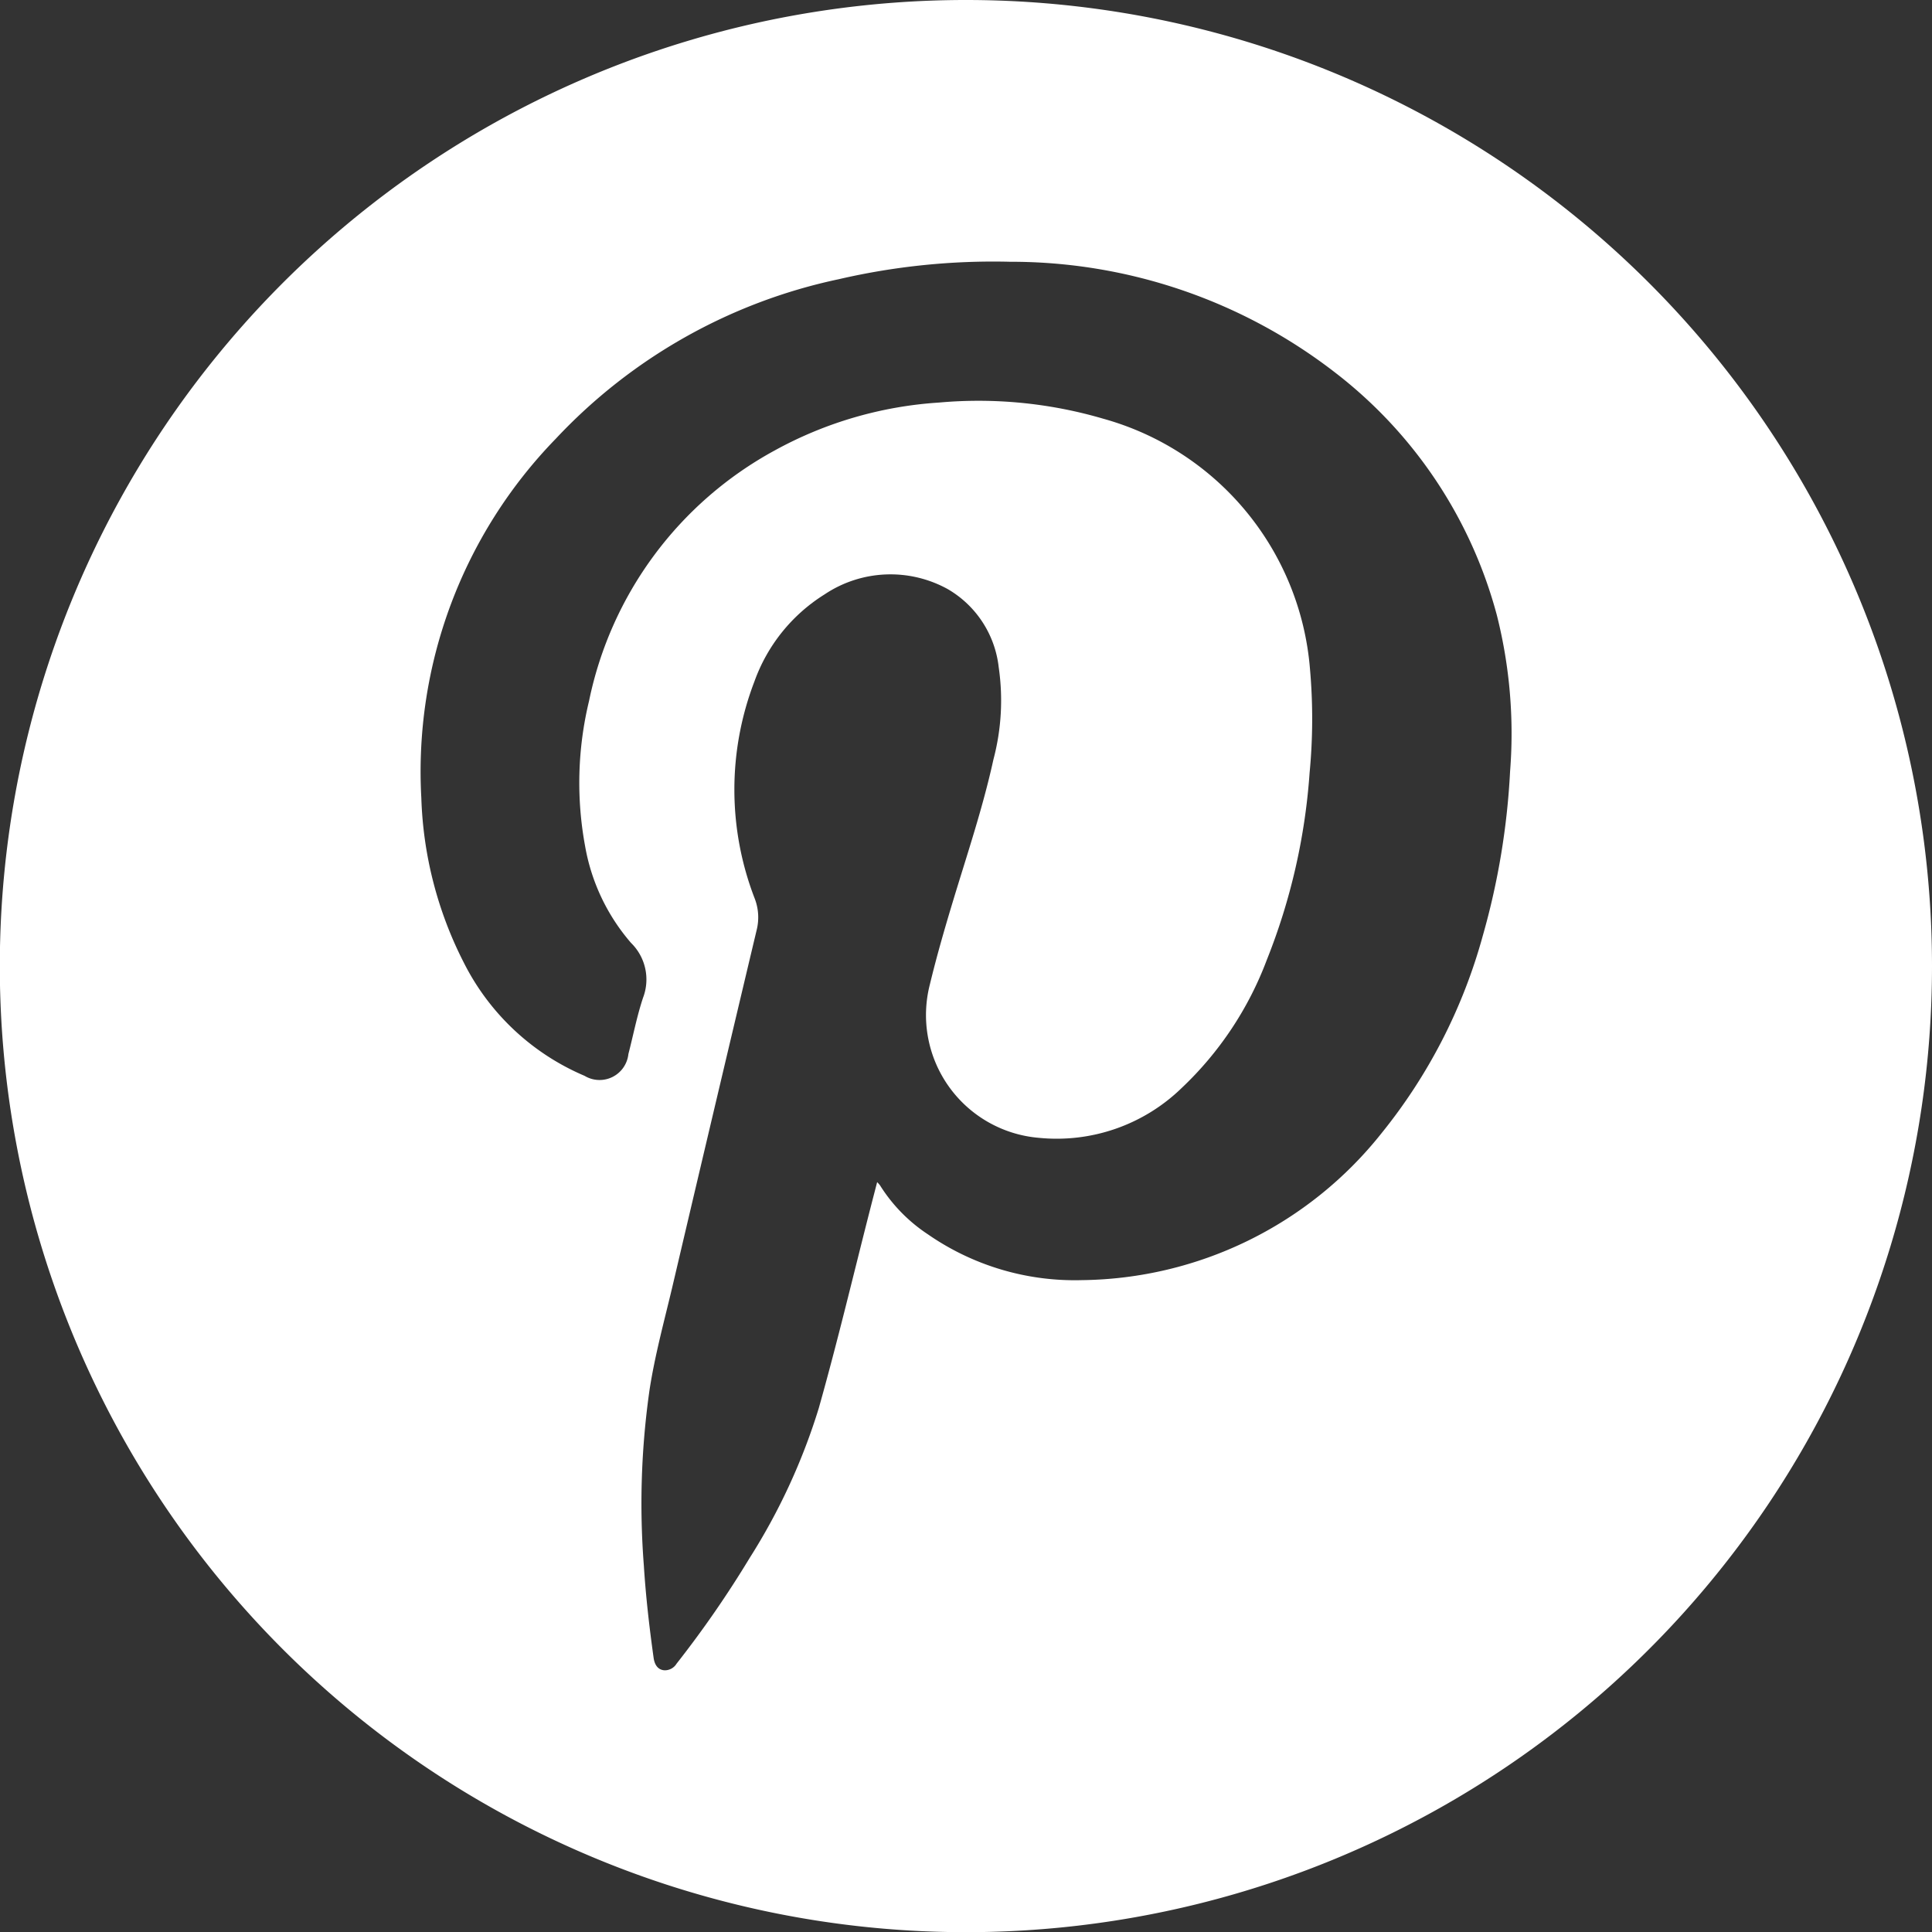 <svg id="_Ñëîé_1" xmlns="http://www.w3.org/2000/svg" width="53.325" height="53.325" viewBox="0 0 53.325 53.325">
  <rect x="0" y="0" width="53.325" height="53.325" fill="#333333" stroke="none"/>
  <path id="Path_307" data-name="Path 307" d="M26.662,0A26.665,26.665,0,1,0,53.325,26.662,26.663,26.663,0,0,0,26.662,0ZM41.68,21.286a20.294,20.294,0,0,1-.755,4.546,14.946,14.946,0,0,1-2.8,5.454,10.71,10.71,0,0,1-8.266,4.047,7.115,7.115,0,0,1-4.249-1.265,4.449,4.449,0,0,1-1.32-1.35.856.856,0,0,0-.08-.09c-.066.258-.127.488-.186.72-.471,1.842-.909,3.693-1.426,5.522A17.077,17.077,0,0,1,20.692,43a29.092,29.092,0,0,1-2.018,2.919.38.38,0,0,1-.332.183c-.165-.01-.268-.127-.3-.333-.119-.85-.217-1.7-.271-2.556a22.125,22.125,0,0,1,.158-4.858c.147-.95.4-1.876.622-2.81q1.159-4.936,2.332-9.869a1.442,1.442,0,0,0-.05-.87,8.331,8.331,0,0,1-.009-6,4.7,4.7,0,0,1,1.935-2.4,3.27,3.27,0,0,1,3.4-.146,2.862,2.862,0,0,1,1.406,2.155,6.358,6.358,0,0,1-.146,2.55c-.291,1.329-.726,2.617-1.119,3.917-.229.757-.448,1.516-.634,2.286a3.4,3.4,0,0,0,3.006,4.237,4.949,4.949,0,0,0,3.944-1.376,9.415,9.415,0,0,0,2.347-3.53,17.119,17.119,0,0,0,1.183-5.168,15.6,15.6,0,0,0,.01-2.875,7.822,7.822,0,0,0-5.708-6.9,12.224,12.224,0,0,0-4.532-.445,10.839,10.839,0,0,0-4.537,1.324,10.209,10.209,0,0,0-5.121,6.913,9.615,9.615,0,0,0-.108,4.009,5.53,5.53,0,0,0,1.267,2.668,1.412,1.412,0,0,1,.333,1.51c-.17.509-.271,1.038-.406,1.559a.8.8,0,0,1-1.209.6A6.628,6.628,0,0,1,12.8,26.566a10.711,10.711,0,0,1-1.171-4.541,13.173,13.173,0,0,1,3.708-9.912,14.932,14.932,0,0,1,7.816-4.407,18.875,18.875,0,0,1,4.726-.481,14.612,14.612,0,0,1,8.973,3.059,12.525,12.525,0,0,1,4.462,6.693,13.333,13.333,0,0,1,.366,4.31Z" fill="#fff"/>
</svg>
